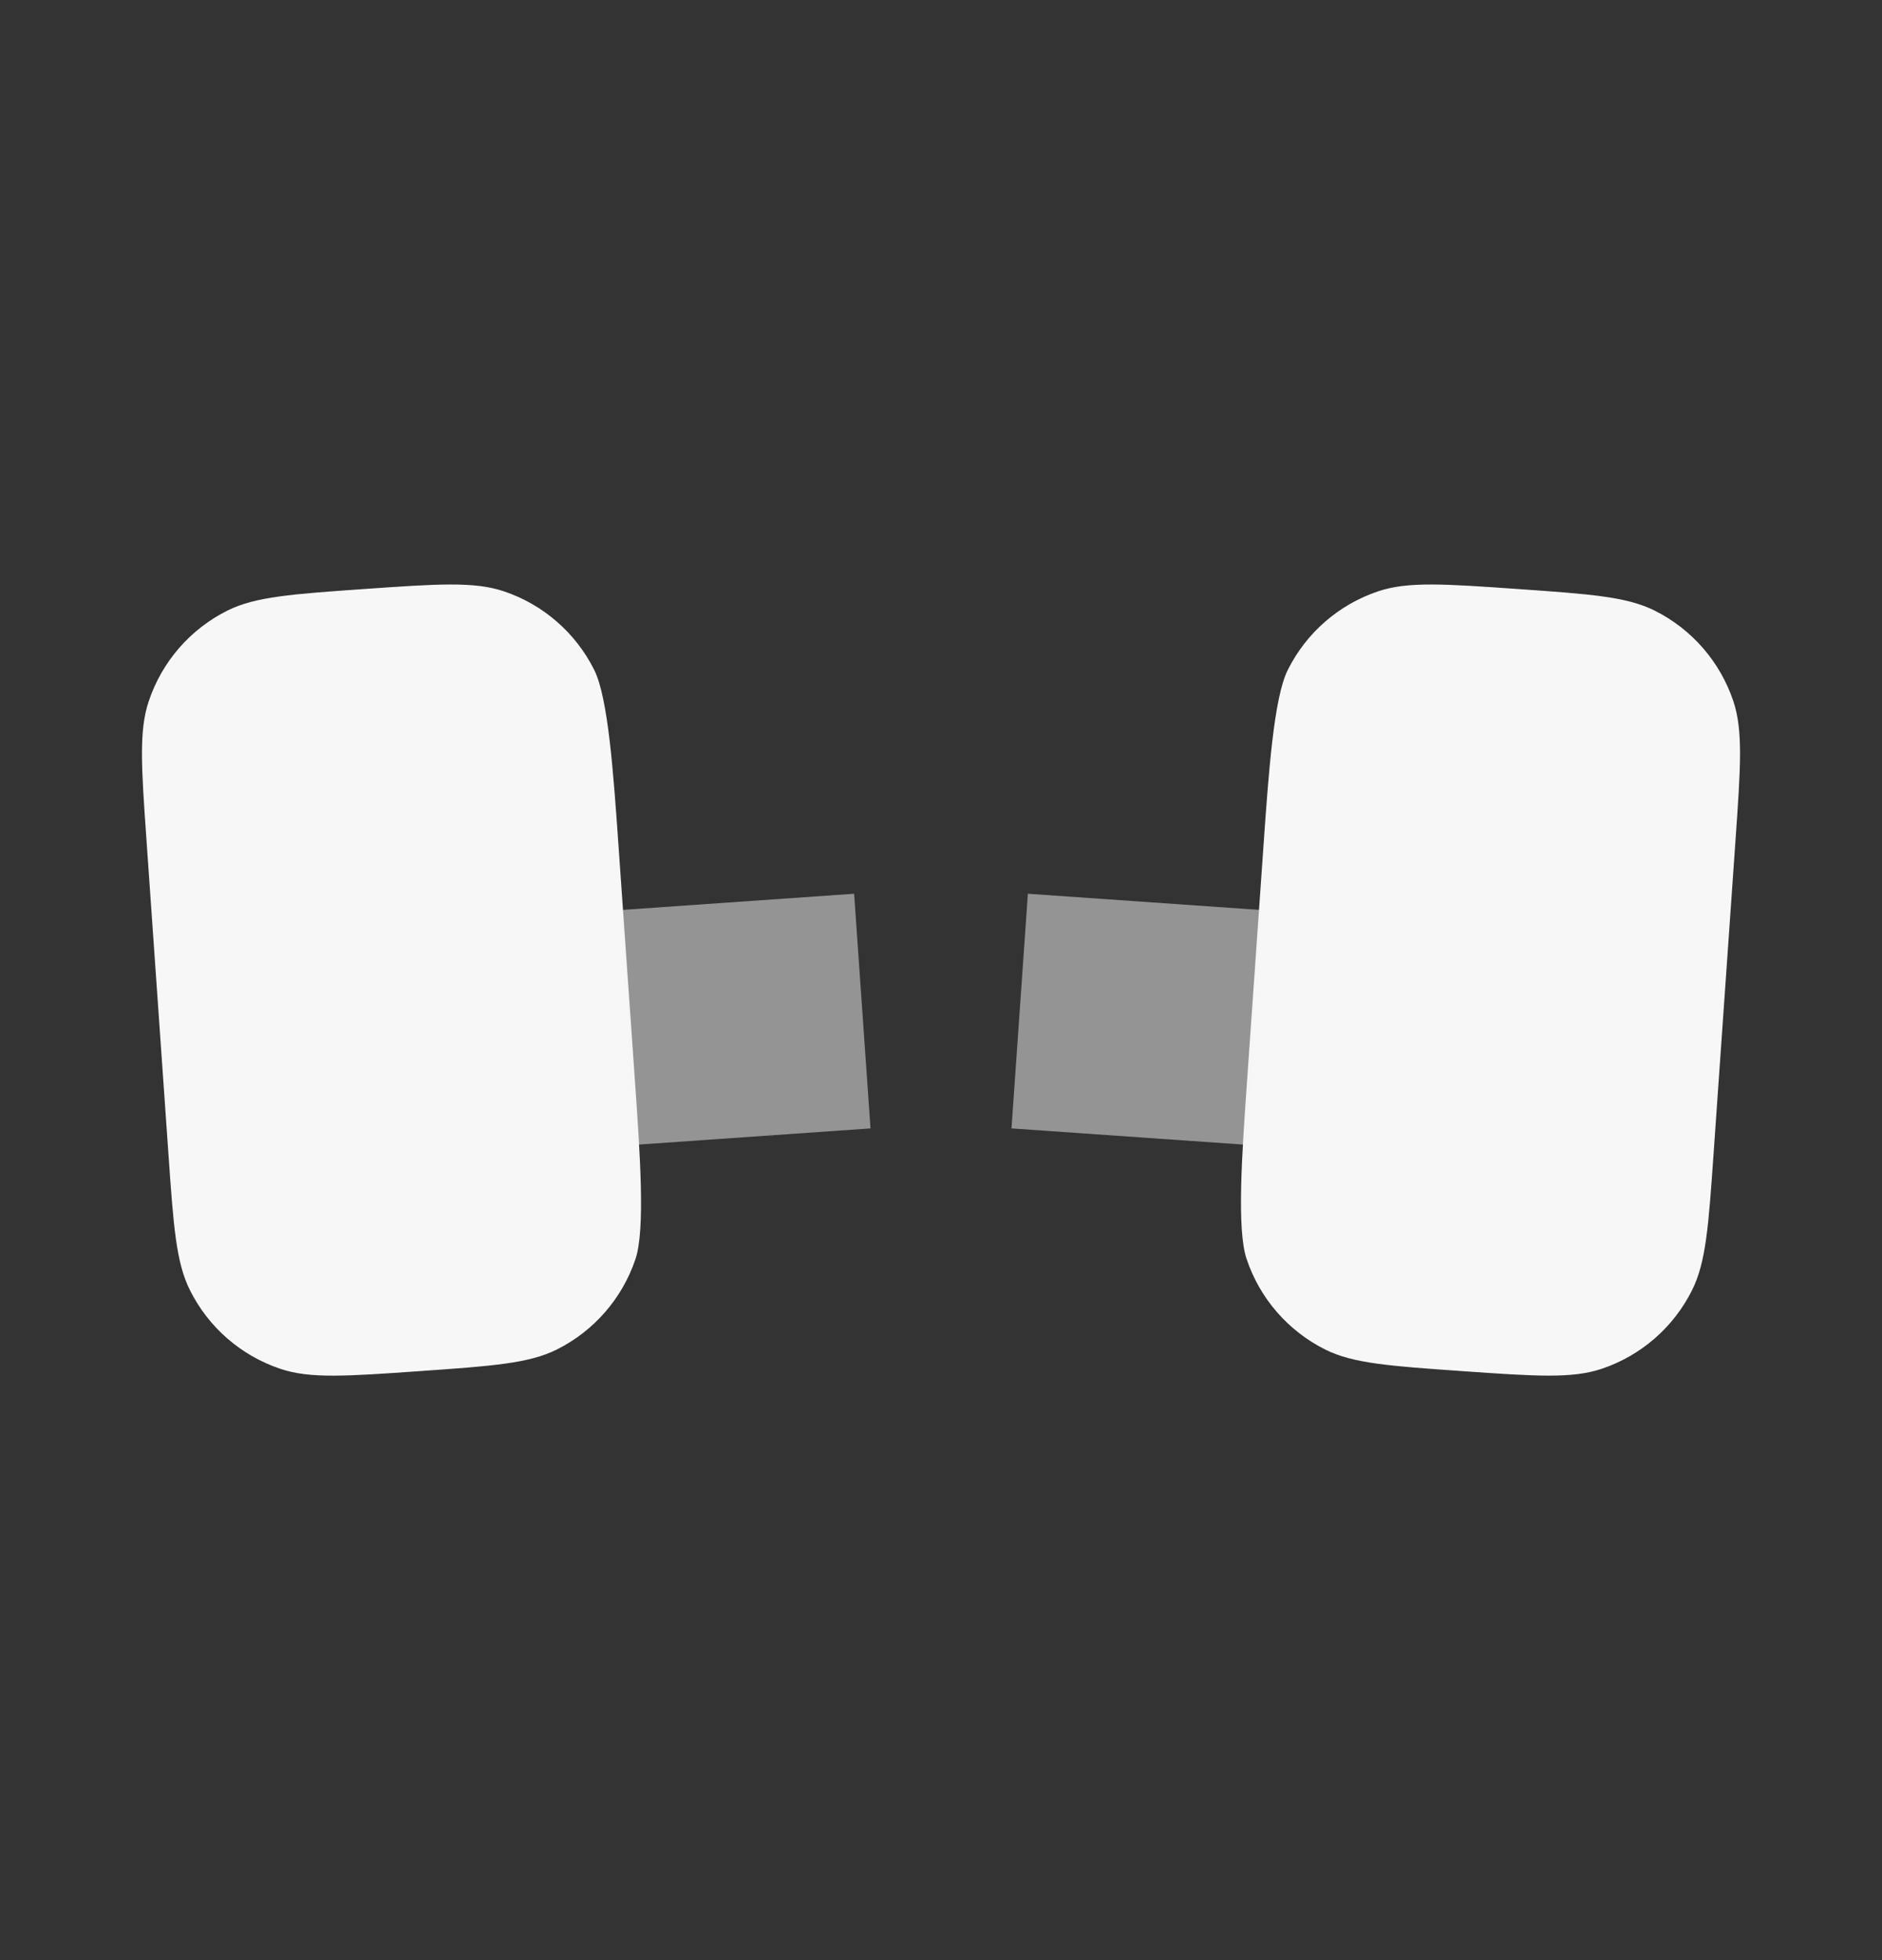 <svg width="24" height="25" viewBox="0 0 24 25" fill="none" xmlns="http://www.w3.org/2000/svg">
<rect x="0" y="0" width="24" height="25" fill="#333333" stroke="none"/>
<path fill-rule="evenodd" clip-rule="evenodd" d="M22.132 10.714L21.853 14.704C21.788 15.634 21.756 16.099 21.578 16.455C21.342 16.929 20.926 17.291 20.423 17.459C20.046 17.585 19.581 17.553 18.651 17.488C17.722 17.423 17.257 17.39 16.901 17.213C16.426 16.976 16.065 16.56 15.897 16.057C15.77 15.68 15.838 14.716 15.903 13.787L16.112 10.794C16.177 9.865 16.244 8.901 16.422 8.545C16.659 8.07 17.074 7.709 17.577 7.541C17.954 7.415 18.419 7.447 19.349 7.512C20.279 7.577 20.743 7.61 21.099 7.787C21.574 8.024 21.935 8.439 22.104 8.942C22.23 9.32 22.197 9.784 22.132 10.714Z" fill="#F7F7F8"/>
<path fill-rule="evenodd" clip-rule="evenodd" d="M7.888 10.795L8.097 13.787C8.162 14.717 8.23 15.681 8.104 16.058C7.935 16.561 7.574 16.976 7.099 17.213C6.743 17.39 6.278 17.423 5.349 17.488C4.419 17.553 3.954 17.586 3.577 17.459C3.074 17.291 2.659 16.93 2.422 16.455C2.244 16.099 2.212 15.634 2.147 14.705L1.868 10.714C1.803 9.785 1.77 9.32 1.897 8.943C2.065 8.44 2.426 8.024 2.901 7.787C3.257 7.61 3.722 7.577 4.651 7.512C5.581 7.447 6.046 7.415 6.423 7.541C6.926 7.709 7.342 8.071 7.578 8.545C7.756 8.901 7.823 9.865 7.888 10.795Z" fill="#F7F7F8"/>
<path opacity="0.5" d="M10.892 11.399L7.899 11.608L8.108 14.601L11.101 14.392L10.892 11.399Z" fill="#F7F7F8"/>
<path opacity="0.5" d="M16.101 11.608L13.108 11.399L12.899 14.392L15.892 14.601L16.101 11.608Z" fill="#F7F7F8"/>
</svg>
